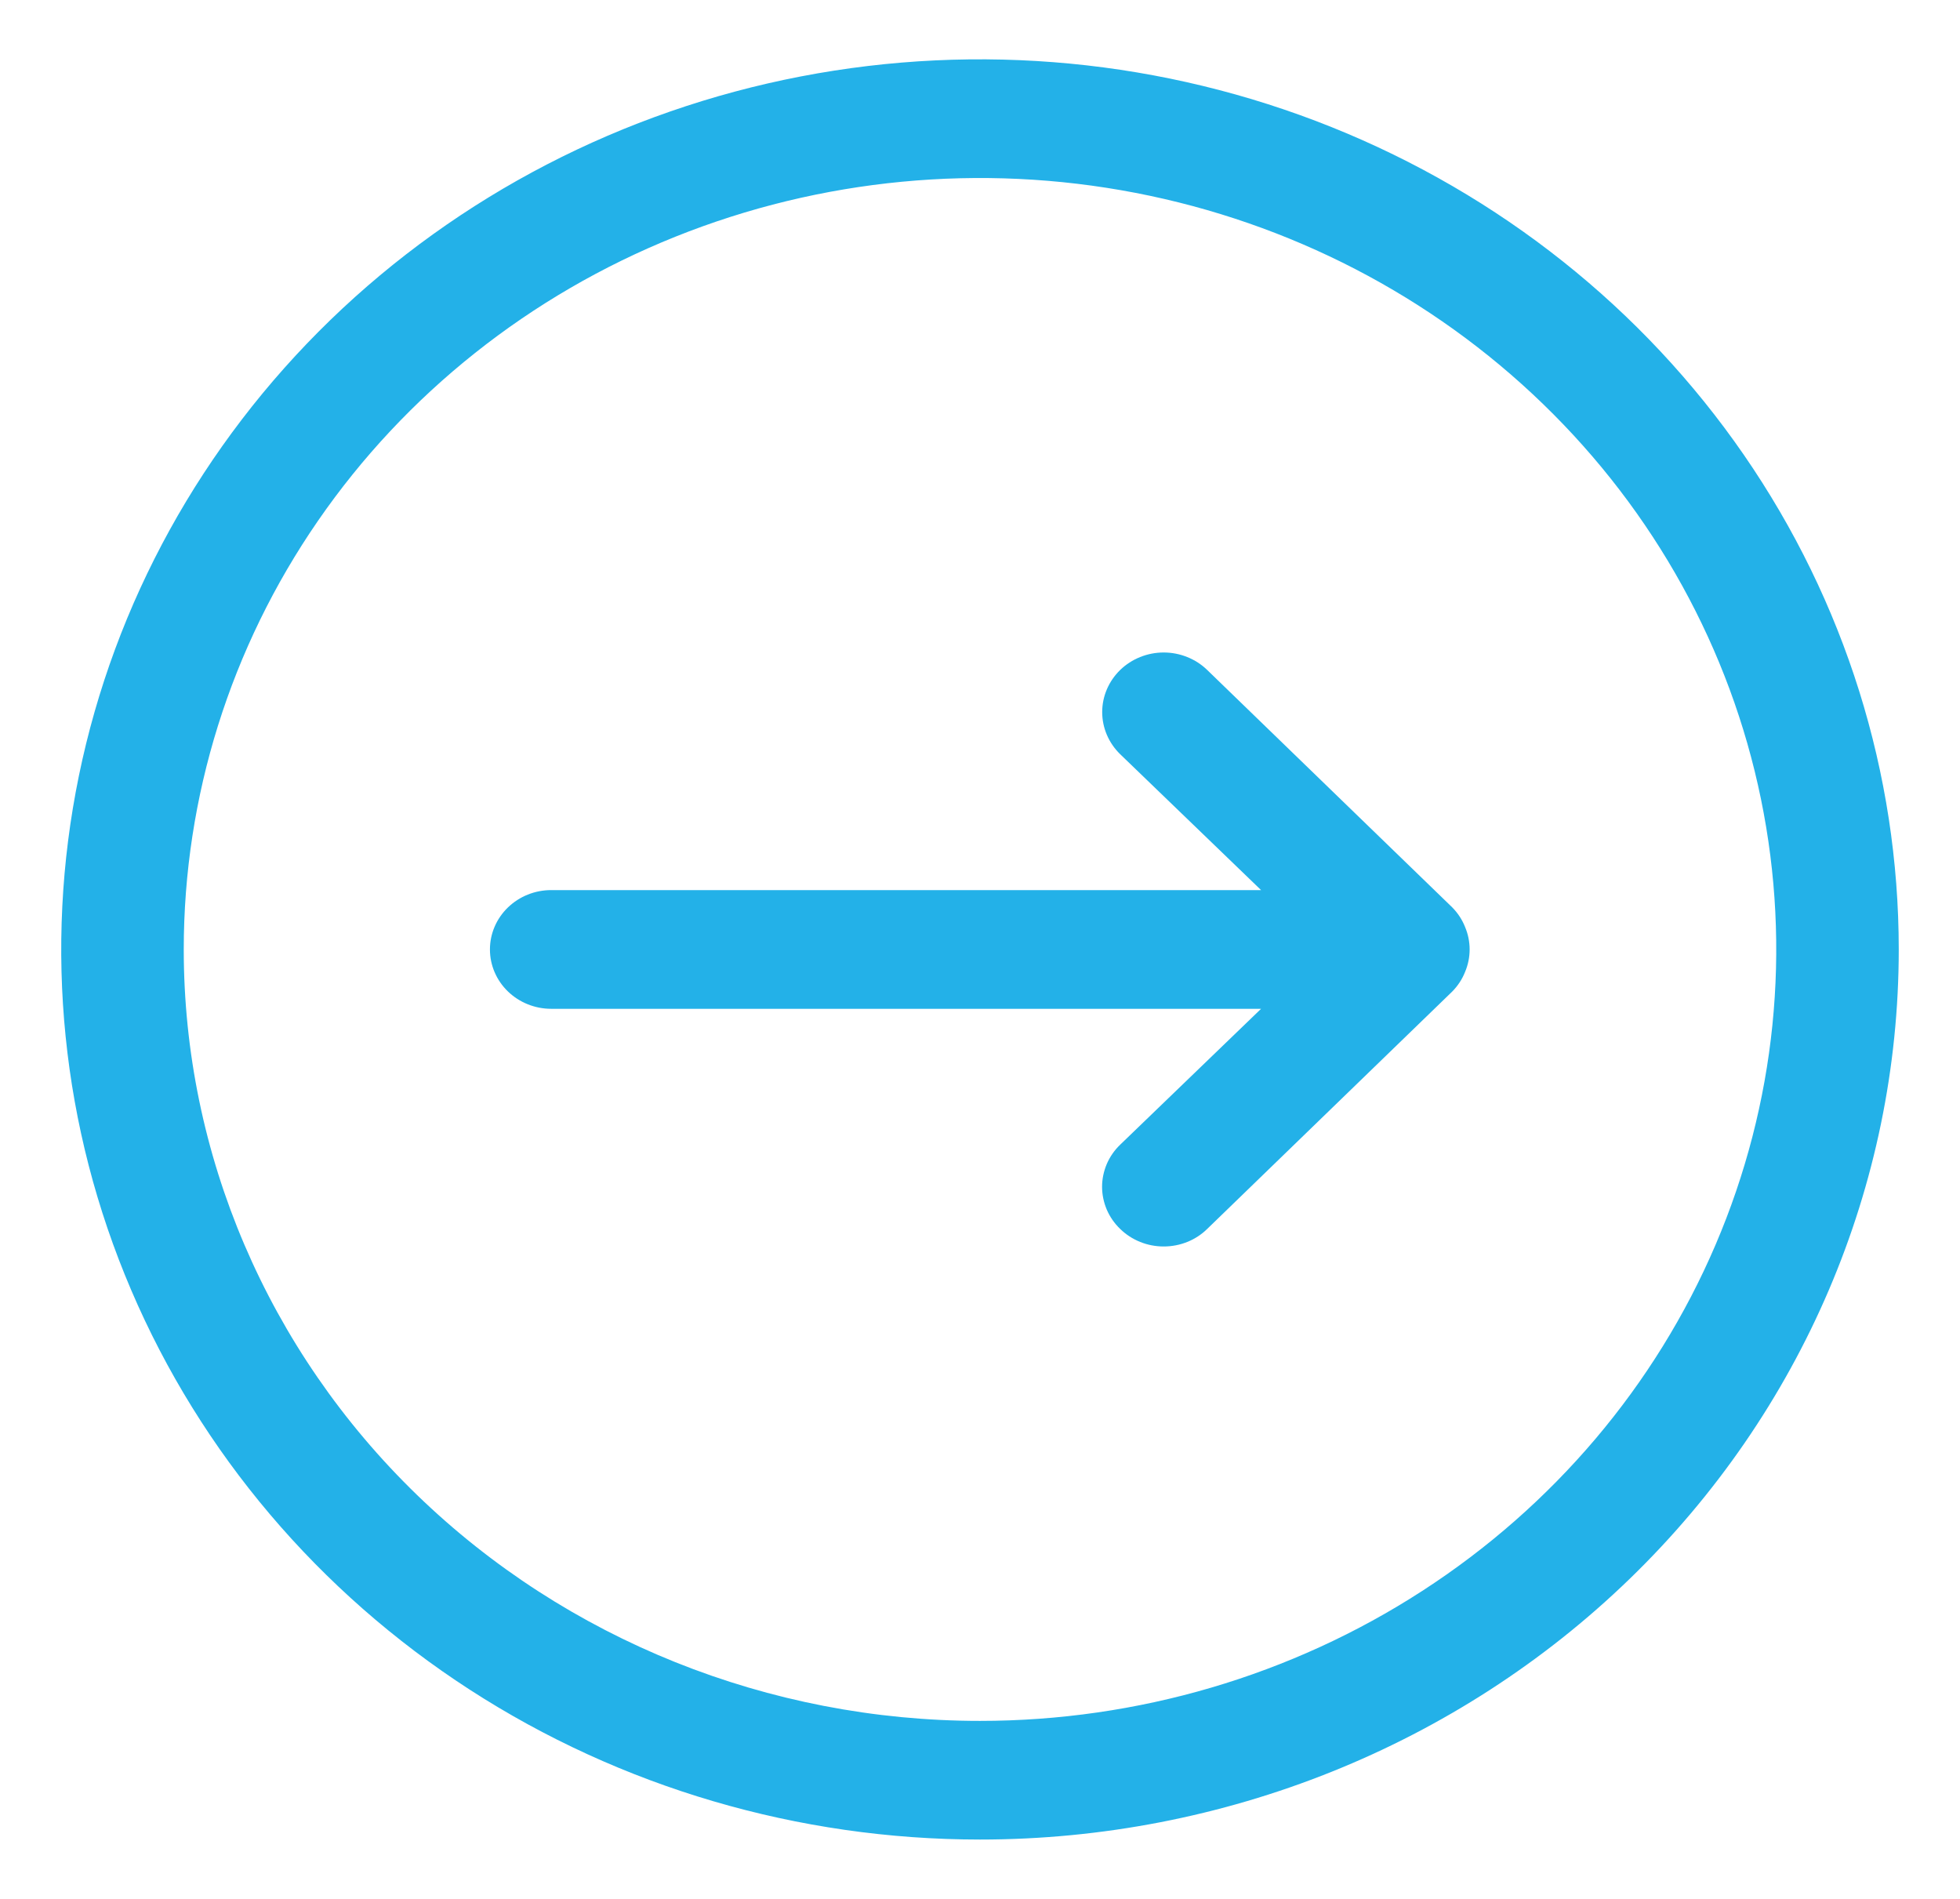 <svg width="32" height="31" viewBox="0 0 32 31" fill="none" xmlns="http://www.w3.org/2000/svg">
<g clip-path="url(#clip0_1272_90)">
<path d="M23.709 16.188C23.8 16.096 23.872 15.987 23.919 15.868C24.019 15.632 24.019 15.368 23.919 15.132C23.872 15.013 23.8 14.904 23.709 14.812L19.709 10.937C19.521 10.755 19.265 10.652 18.999 10.652C18.733 10.652 18.477 10.755 18.289 10.937C18.101 11.12 17.995 11.367 17.995 11.625C17.995 11.883 18.101 12.13 18.289 12.313L20.589 14.531L8.999 14.531C8.734 14.531 8.48 14.633 8.292 14.815C8.104 14.997 7.999 15.243 7.999 15.5C7.999 15.757 8.104 16.003 8.292 16.185C8.48 16.367 8.734 16.469 8.999 16.469L20.589 16.469L18.289 18.687C18.195 18.777 18.121 18.884 18.07 19.002C18.02 19.12 17.993 19.247 17.993 19.375C17.993 19.503 18.02 19.63 18.07 19.748C18.121 19.866 18.195 19.973 18.289 20.063C18.382 20.154 18.493 20.226 18.615 20.275C18.736 20.324 18.867 20.349 18.999 20.349C19.131 20.349 19.262 20.324 19.384 20.275C19.506 20.226 19.616 20.154 19.709 20.063L23.709 16.188Z" fill="#23B1E8"/>
<path d="M31 15.5C31 12.626 30.12 9.817 28.472 7.427C26.824 5.037 24.481 3.175 21.74 2.075C18.999 0.975 15.983 0.687 13.074 1.248C10.164 1.809 7.491 3.193 5.393 5.225C3.296 7.257 1.867 9.846 1.288 12.665C0.709 15.484 1.006 18.406 2.142 21.061C3.277 23.716 5.2 25.986 7.666 27.582C10.133 29.179 13.033 30.031 16 30.031C19.978 30.031 23.794 28.5 26.607 25.775C29.42 23.05 31 19.354 31 15.5ZM3 15.5C3 13.009 3.762 10.574 5.191 8.503C6.619 6.432 8.65 4.818 11.025 3.865C13.401 2.912 16.014 2.662 18.536 3.148C21.058 3.634 23.374 4.834 25.192 6.595C27.011 8.356 28.249 10.6 28.75 13.043C29.252 15.486 28.994 18.018 28.01 20.319C27.026 22.621 25.36 24.587 23.222 25.971C21.085 27.355 18.571 28.094 16 28.094C12.552 28.094 9.246 26.767 6.808 24.405C4.37 22.043 3 18.84 3 15.5Z" fill="#23B1E8"/>
</g>
<defs>
<clipPath id="clip0_1272_90">
<rect width="31" height="32" fill="white" transform="translate(32) rotate(90)"/>
</clipPath>
</defs>
</svg>
